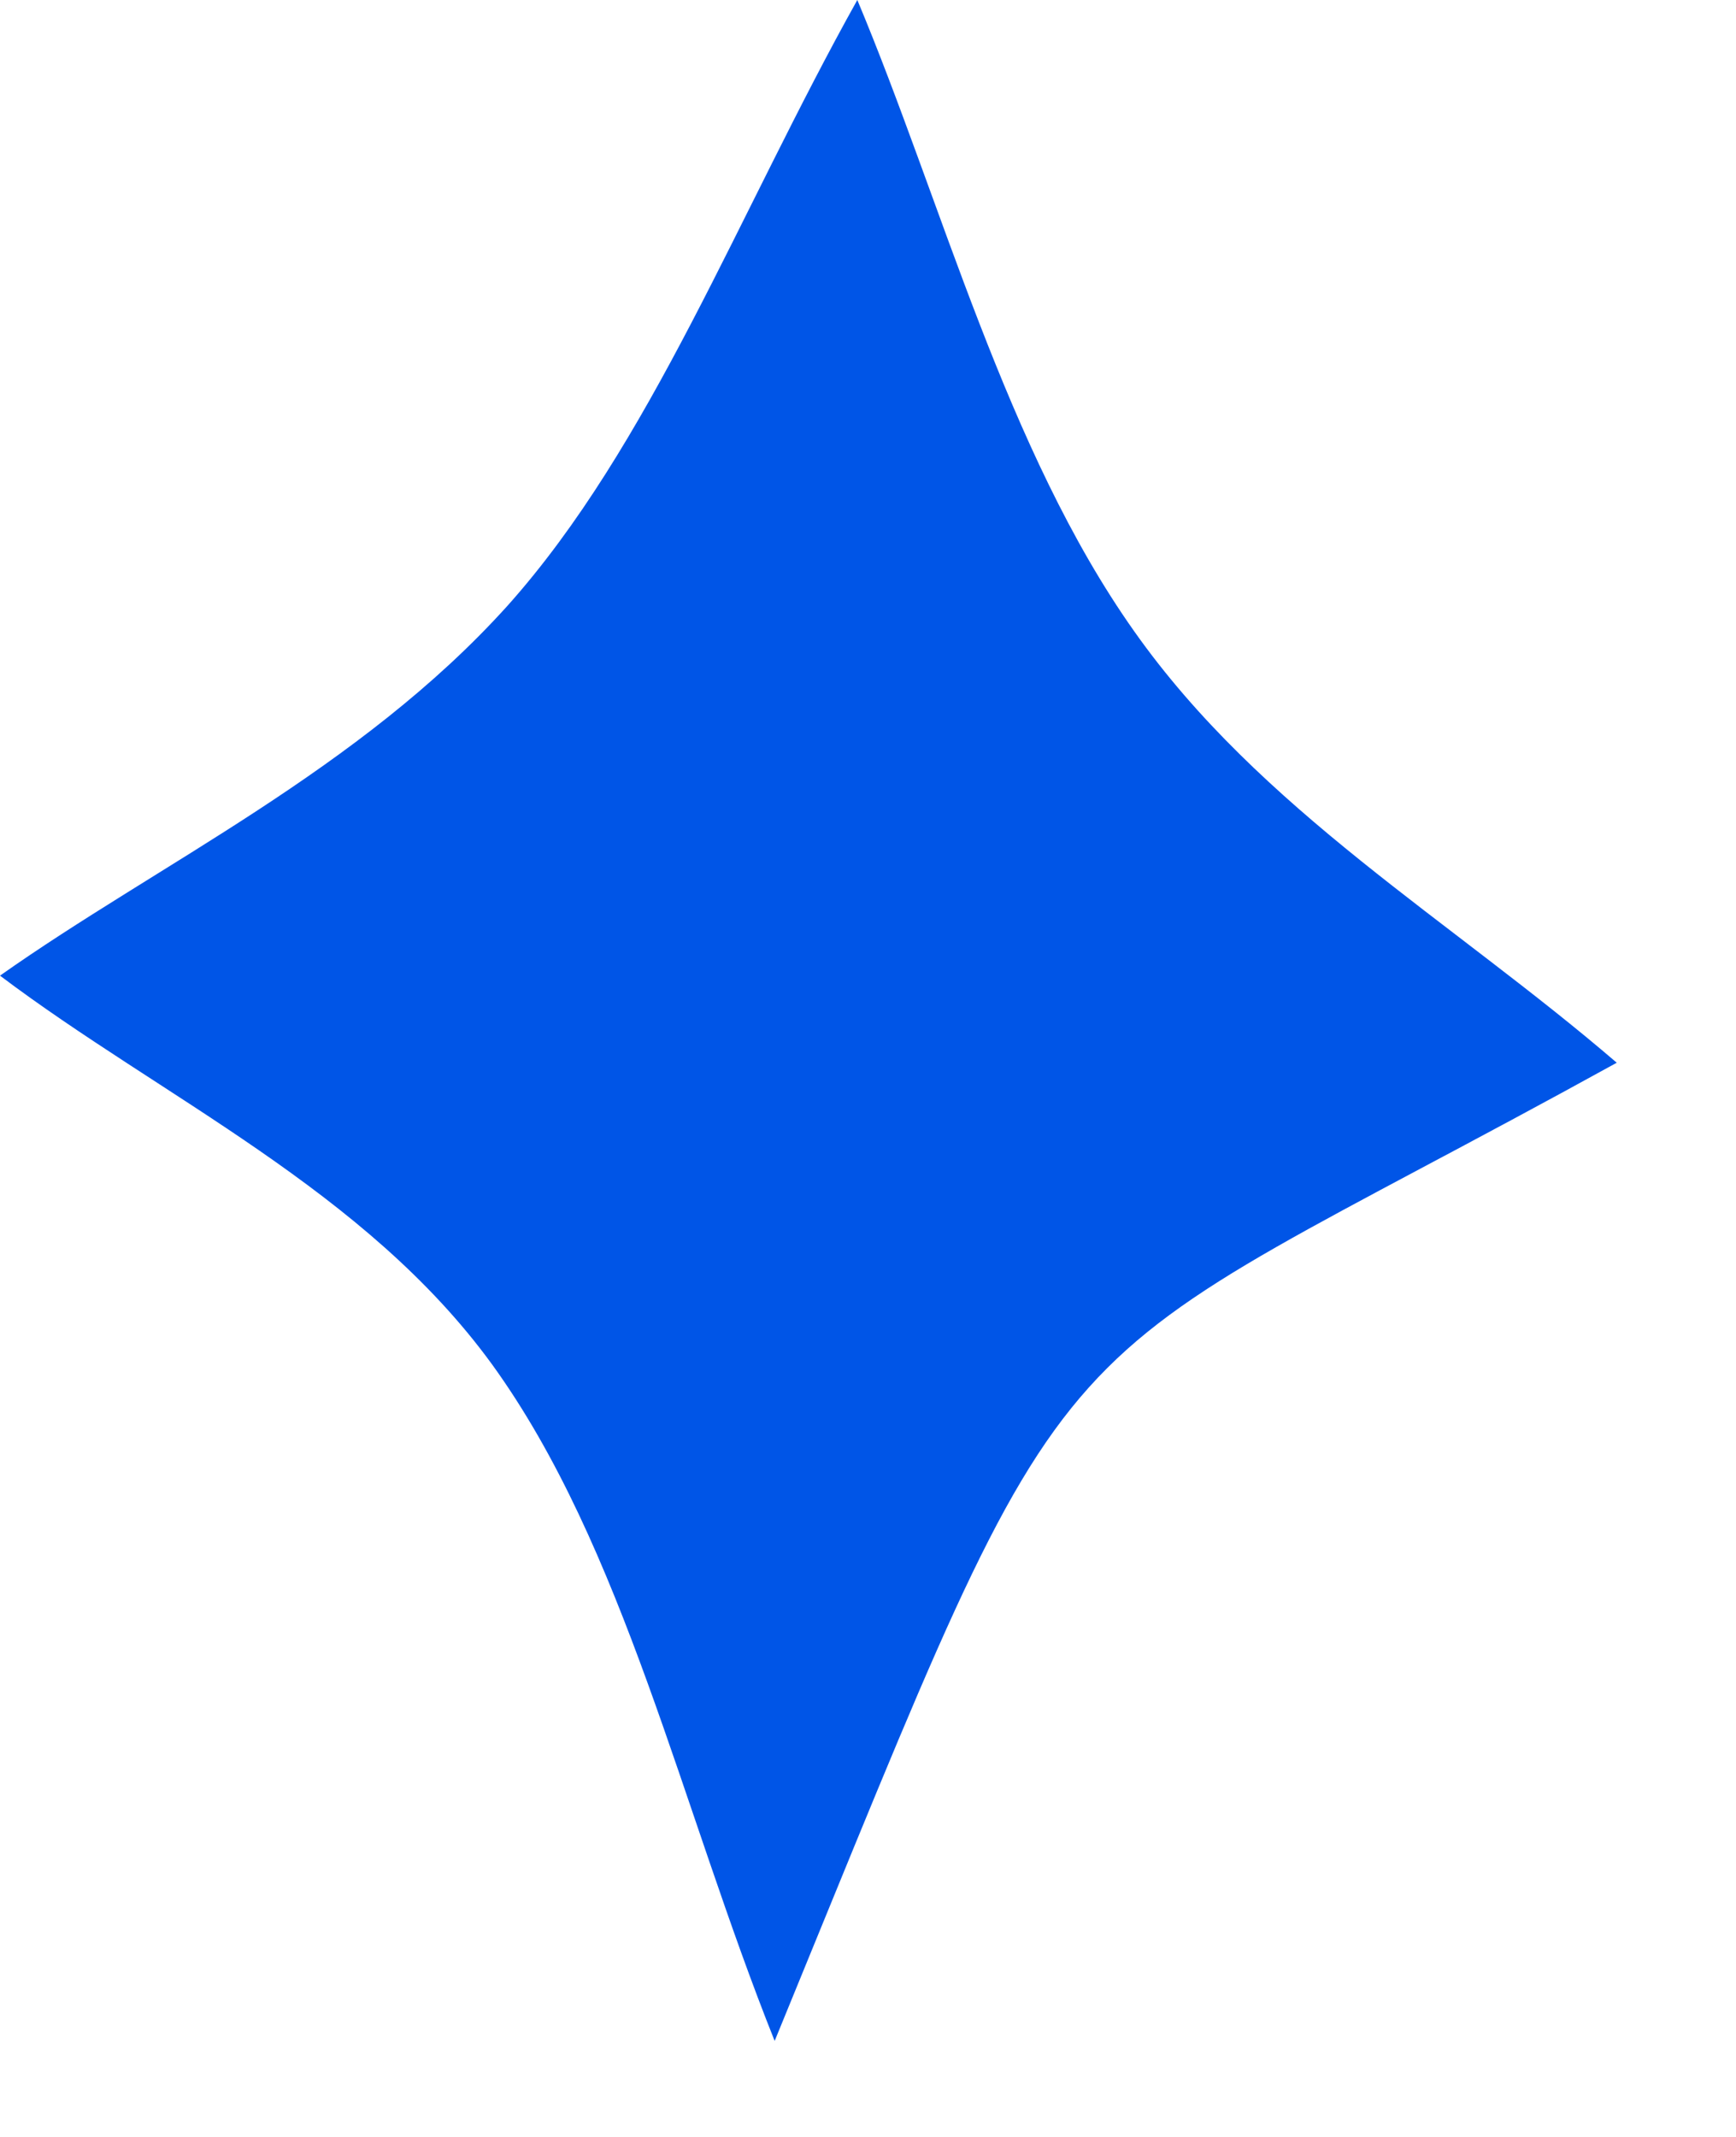 <?xml version="1.0" encoding="utf-8"?>
<svg xmlns="http://www.w3.org/2000/svg" fill="none" height="100%" overflow="visible" preserveAspectRatio="none" style="display: block;" viewBox="0 0 13 16" width="100%">
<path d="M12.107 7.957C7.608 10.438 8.167 9.517 5.801 15.281C5.101 13.532 4.672 11.58 3.685 10.216C2.735 8.91 1.21 8.218 0 7.305C1.183 6.469 2.692 5.764 3.799 4.537C4.873 3.336 5.53 1.593 6.42 0C7.055 1.514 7.532 3.368 8.493 4.726C9.437 6.064 10.869 6.893 12.107 7.957Z" fill="#0055E7" id="Vector"/>
</svg>